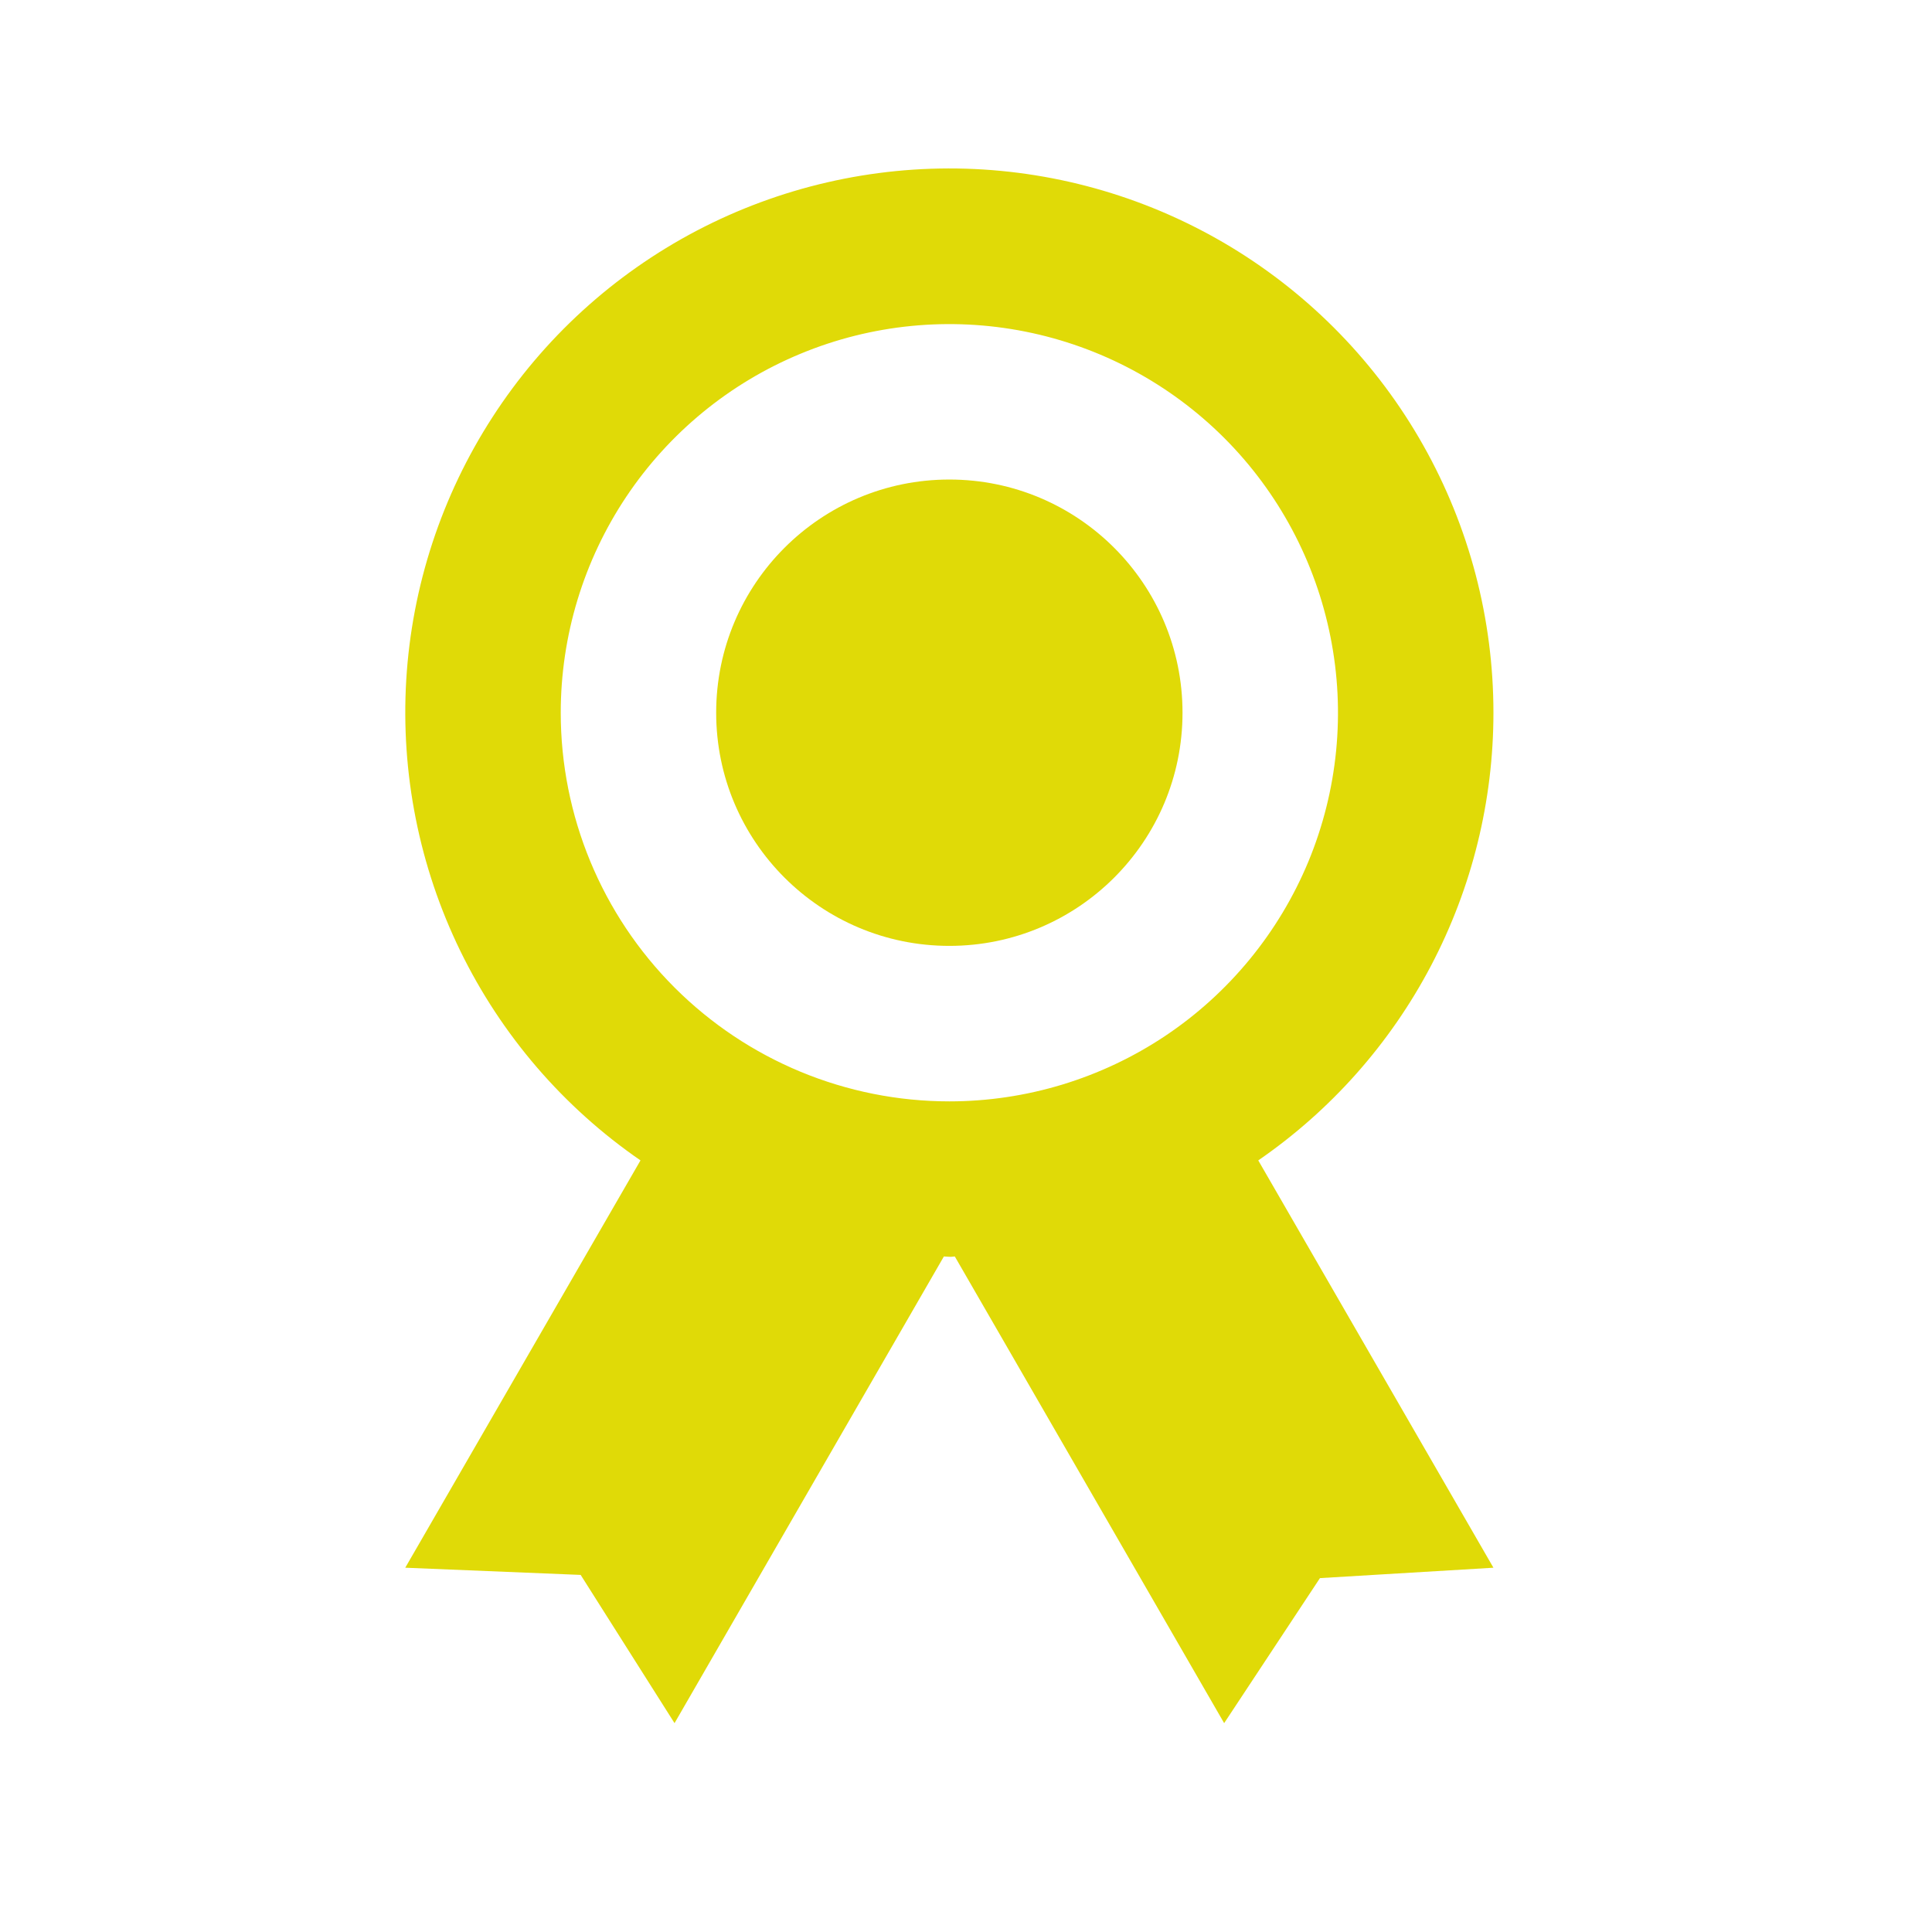 <svg xmlns="http://www.w3.org/2000/svg" fill="none" viewBox="0 0 29 29" height="29" width="29">
<path fill="#E0DA07" d="M22.417 10.698C22.417 9.292 22.055 7.91 21.364 6.685C20.674 5.46 19.679 4.435 18.476 3.707C17.273 2.98 15.903 2.575 14.497 2.532C13.092 2.49 11.7 2.811 10.455 3.464C9.21 4.118 8.155 5.081 7.392 6.262C6.628 7.443 6.183 8.801 6.098 10.204C6.014 11.607 6.293 13.009 6.909 14.273C7.525 15.537 8.456 16.62 9.614 17.418L6.083 23.532L8.716 23.64L10.125 25.865L14.168 18.86L14.25 18.865C14.291 18.867 14.304 18.861 14.332 18.86L18.375 25.865L19.813 23.688L22.417 23.532L18.887 17.418C19.976 16.668 20.866 15.665 21.481 14.494C22.096 13.323 22.417 12.021 22.417 10.698ZM8.417 10.698C8.417 9.545 8.759 8.417 9.4 7.457C10.041 6.498 10.952 5.75 12.018 5.309C13.084 4.867 14.257 4.752 15.388 4.977C16.52 5.202 17.559 5.758 18.375 6.573C19.191 7.389 19.746 8.429 19.971 9.56C20.197 10.692 20.081 11.865 19.64 12.931C19.198 13.996 18.45 14.908 17.491 15.549C16.532 16.189 15.404 16.532 14.25 16.532C12.703 16.532 11.219 15.917 10.125 14.823C9.031 13.729 8.417 12.245 8.417 10.698Z"></path>
<path fill="#E0DA07" d="M14.25 14.198C16.183 14.198 17.75 12.631 17.75 10.698C17.75 8.765 16.183 7.198 14.25 7.198C12.317 7.198 10.75 8.765 10.75 10.698C10.75 12.631 12.317 14.198 14.25 14.198Z"></path>
</svg>

